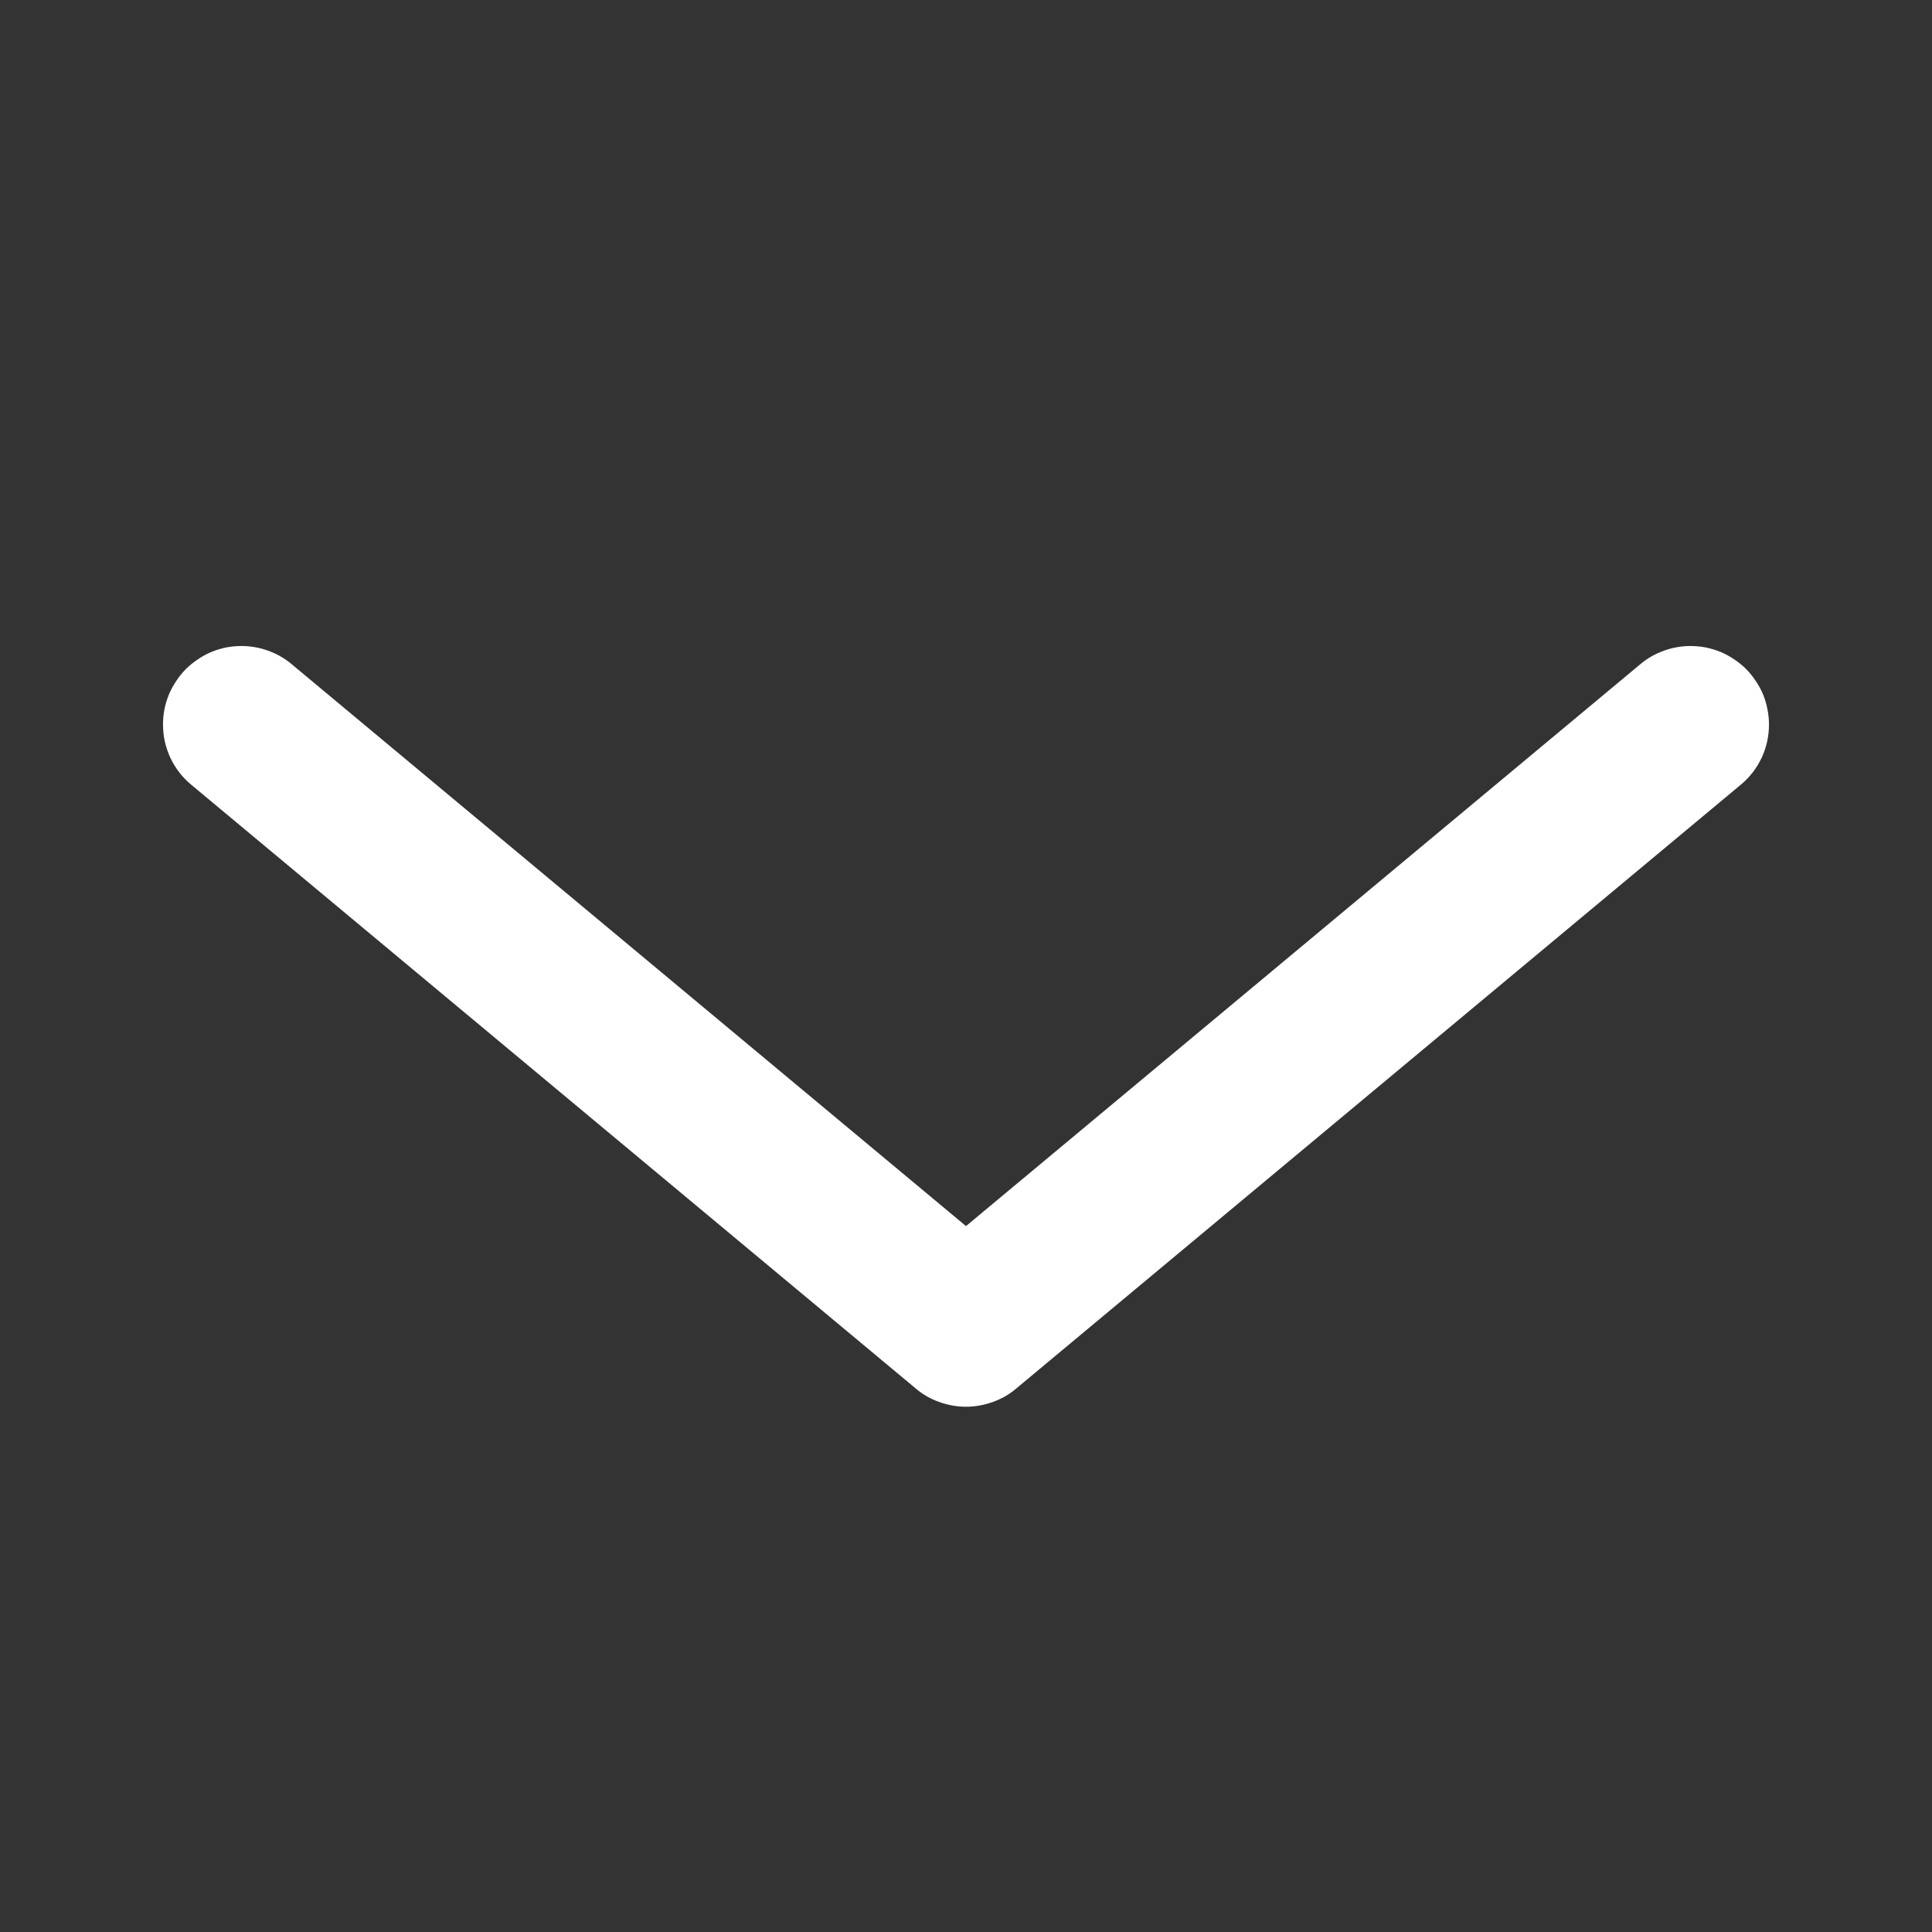 <svg xmlns="http://www.w3.org/2000/svg" xmlns:xlink="http://www.w3.org/1999/xlink" fill="none" version="1.1" width="16" height="16" viewBox="0 0 16 16"><rect x="0" y="0" width="16" height="16" fill="#333333" stroke="none"/><g><g><path d="M2.416,5.501L8,10.154L13.584,5.501L13.584,5.501Q13.671,5.428,13.779,5.389Q13.886,5.35,14,5.35Q14.064,5.35,14.127,5.362Q14.19,5.375,14.249,5.399Q14.308,5.424,14.361,5.46Q14.414,5.495,14.46,5.54Q14.505,5.586,14.54,5.639Q14.576,5.692,14.601,5.751Q14.625,5.81,14.637,5.873Q14.65,5.936,14.65,6Q14.65,6.145,14.589,6.276Q14.527,6.407,14.416,6.499L8.416,11.499Q8.373,11.536,8.324,11.564Q8.274,11.592,8.221,11.611Q8.168,11.63,8.112,11.64Q8.057,11.65,8,11.65Q7.943,11.65,7.888,11.64Q7.832,11.63,7.779,11.611Q7.726,11.592,7.676,11.564Q7.627,11.536,7.584,11.499L1.584,6.499Q1.473,6.407,1.411,6.276Q1.35,6.145,1.35,6Q1.35,5.936,1.362,5.873Q1.375,5.81,1.399,5.751Q1.424,5.692,1.46,5.639Q1.495,5.586,1.54,5.54Q1.586,5.495,1.639,5.46Q1.692,5.424,1.751,5.399Q1.81,5.375,1.873,5.362Q1.936,5.35,2,5.35Q2.114,5.35,2.221,5.389Q2.329,5.428,2.416,5.501Z" fill-rule="evenodd" fill="#FFFFFF" fill-opacity="1"/></g></g></svg>